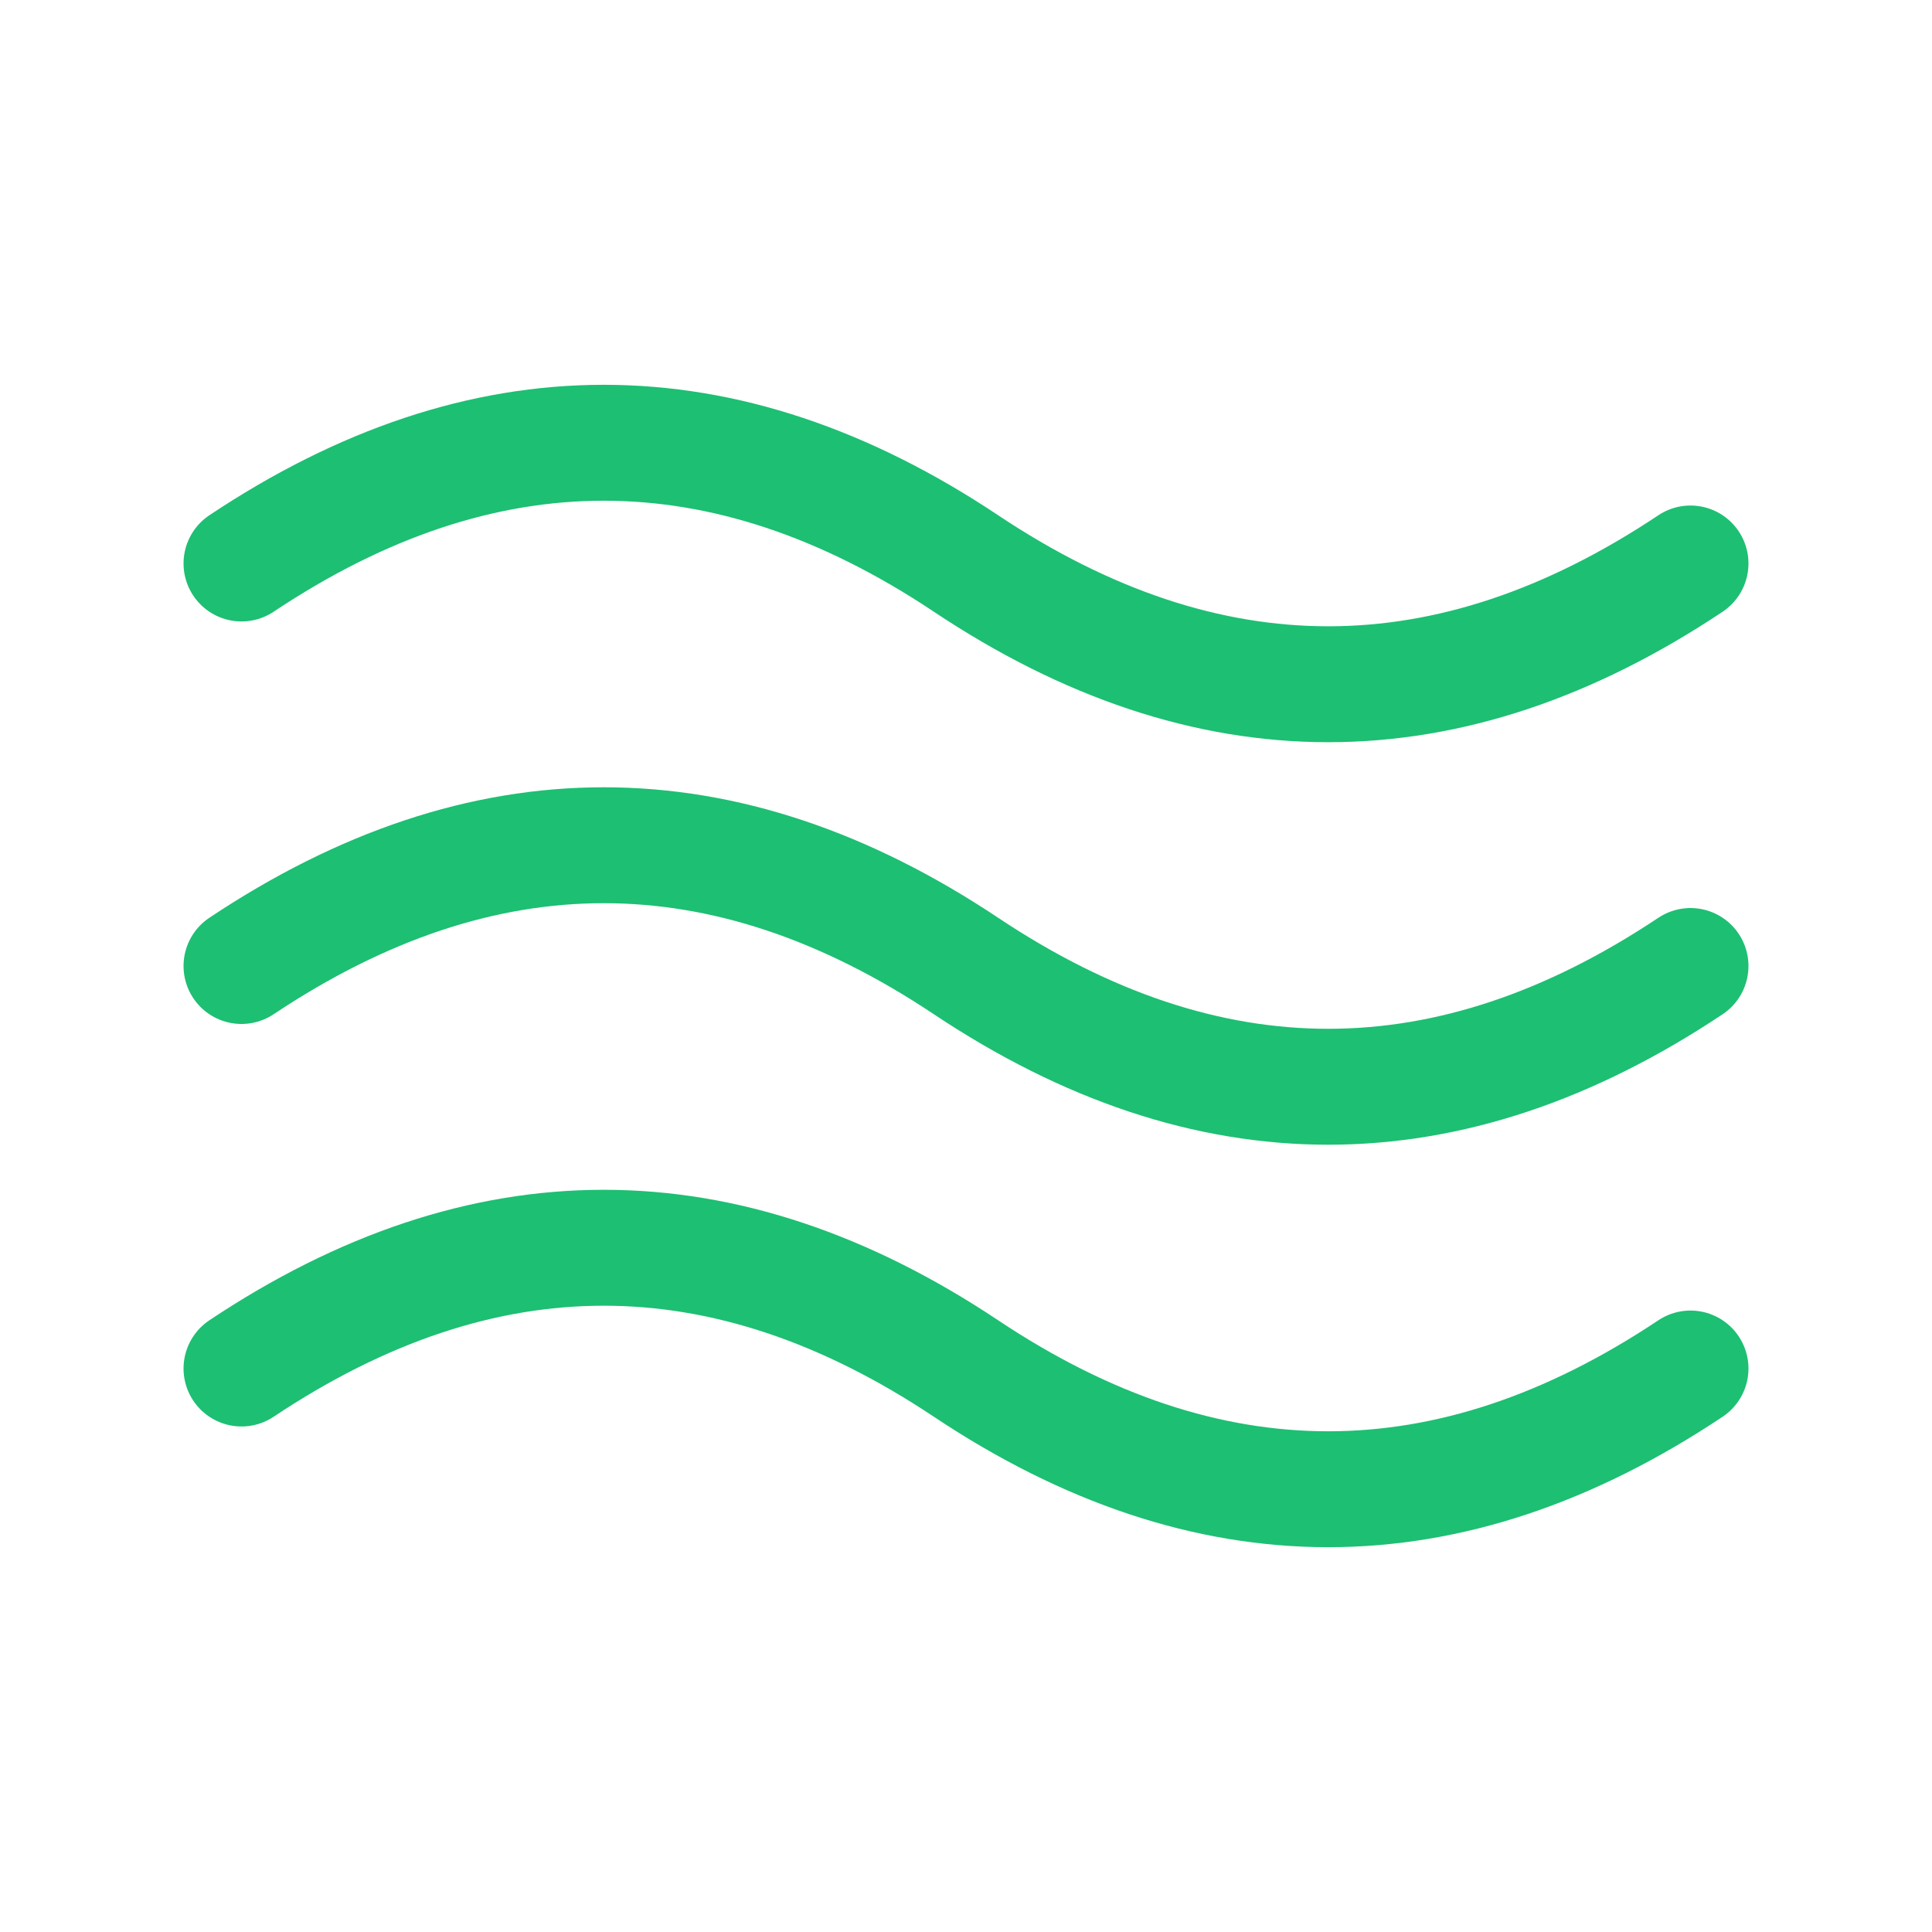 <svg xmlns="http://www.w3.org/2000/svg" width="50" height="50" viewBox="0 0 50 50" fill="none">
  <g clip-path="url(#clip0_3316_271)">
    <path d="M6.25 14.583C12.5 10.417 18.75 10.417 25 14.583C31.25 18.75 37.5 18.75 43.75 14.583" stroke="#1DBF73" stroke-width="3" stroke-linecap="round" stroke-linejoin="round"/>
    <path d="M6.25 35.417C12.5 31.25 18.75 31.25 25 35.417C31.25 39.583 37.5 39.583 43.75 35.417" stroke="#1DBF73" stroke-width="3" stroke-linecap="round" stroke-linejoin="round"/>
    <path d="M6.25 25C12.5 20.833 18.75 20.833 25 25C31.25 29.167 37.5 29.167 43.75 25" stroke="#1DBF73" stroke-width="3" stroke-linecap="round" stroke-linejoin="round"/>
  </g>
  <defs>
    <clipPath id="clip0_3316_271">
      <rect width="50" height="50" fill="white"/>
    </clipPath>
  </defs>
</svg>